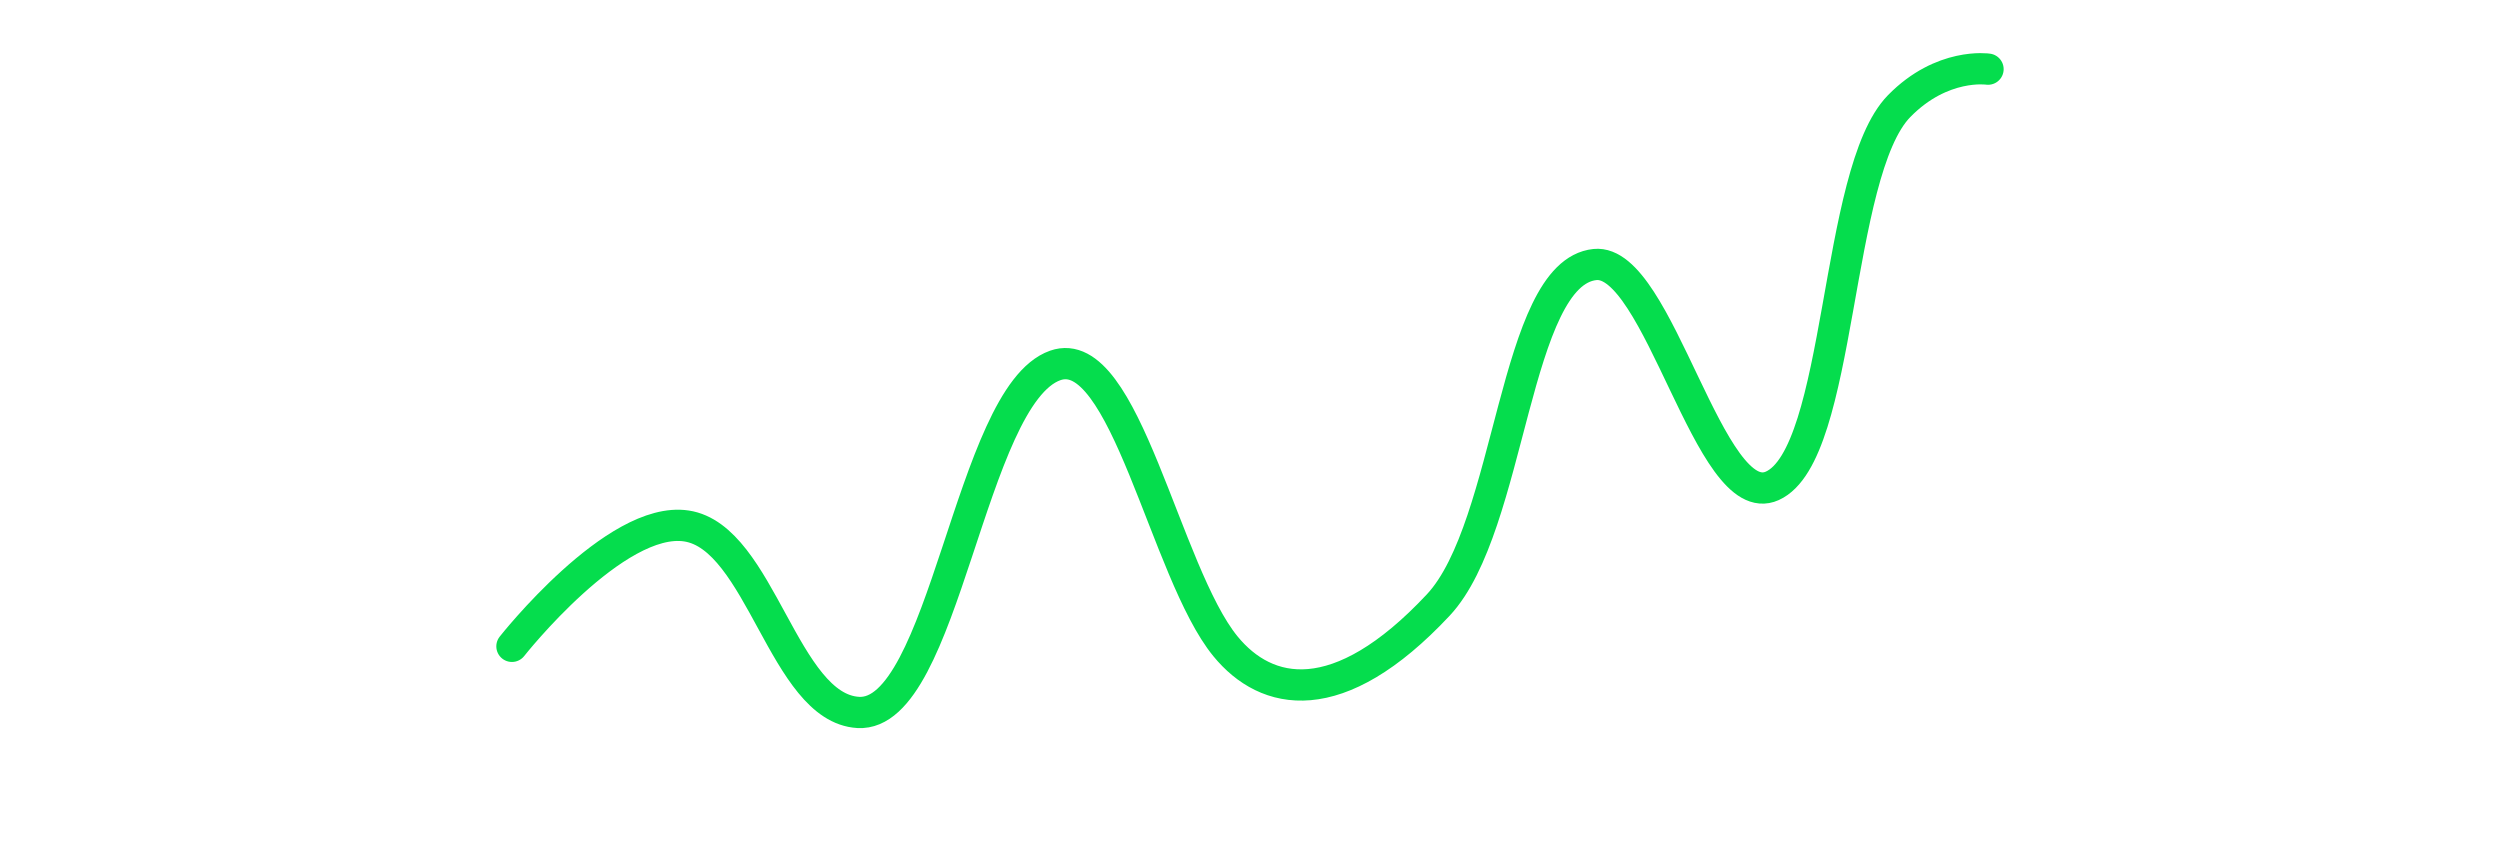 <?xml version="1.0" encoding="UTF-8"?>
<svg id="Layer_1" data-name="Layer 1" xmlns="http://www.w3.org/2000/svg" viewBox="0 0 800 275">
  <defs>
    <style>
      .cls-1 {
        fill: none;
        stroke: #05dd4d;
        stroke-linecap: round;
        stroke-width: 10px;
      }
    </style>
  </defs>
  <path class="cls-1" d="M163.82,206.83s33.09-41.99,55.85-38.52c23.77,3.62,31.12,58.25,54.94,59.67,27.71,1.66,35.68-101.38,63.07-111.04,22.23-7.85,35.16,66.31,54.48,89.89,13.03,15.91,35.93,21.15,68.08-13.22,23.53-25.15,24.12-106.25,50.14-108.96,20.46-2.13,36.68,79.88,56.76,70.82,22.38-10.1,19.81-100.32,40.6-121.53,13.75-14.04,28.43-11.81,28.43-11.81"/>
</svg>